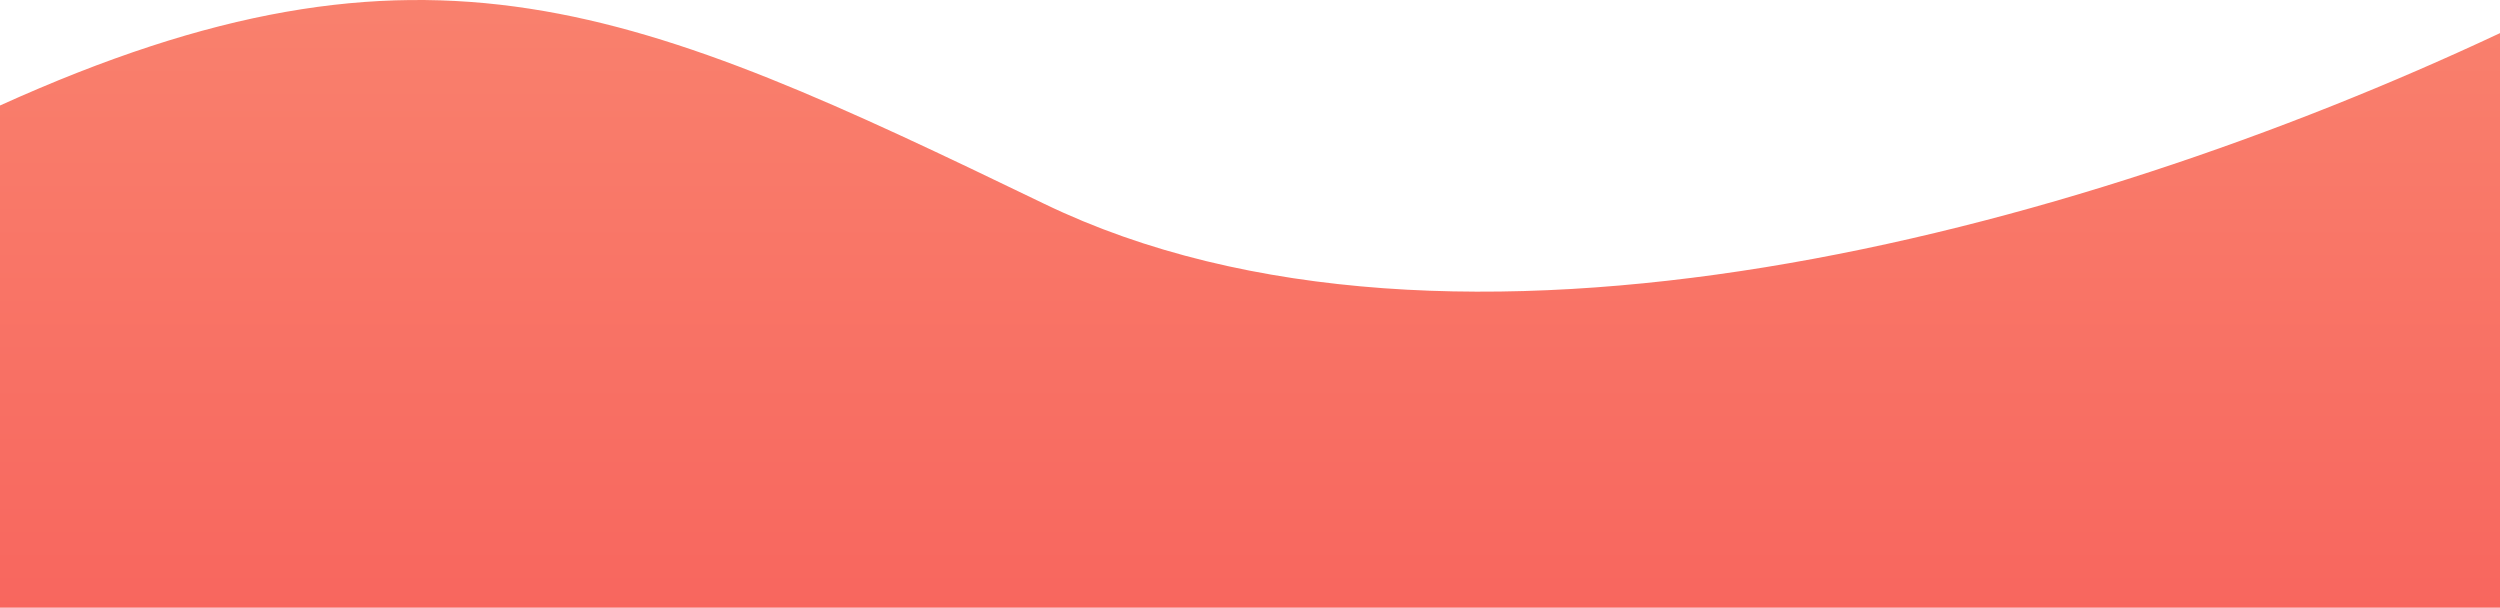 <svg width="1440" height="350" fill="none" xmlns="http://www.w3.org/2000/svg"><path fill-rule="evenodd" clip-rule="evenodd" d="M1440 19.08V350H0V19.08v41.689C245.5-50.315 367 4.195 601.5 117.405c234.5 113.21 593 17.011 838.5-98.325z" fill="url(#paint0_linear)" fill-opacity=".8"/><defs><linearGradient id="paint0_linear" x1="720" y1="-21.755" x2="720" y2="350" gradientUnits="userSpaceOnUse"><stop stop-color="#F8634A"/><stop offset="1" stop-color="#F64036"/></linearGradient></defs></svg>